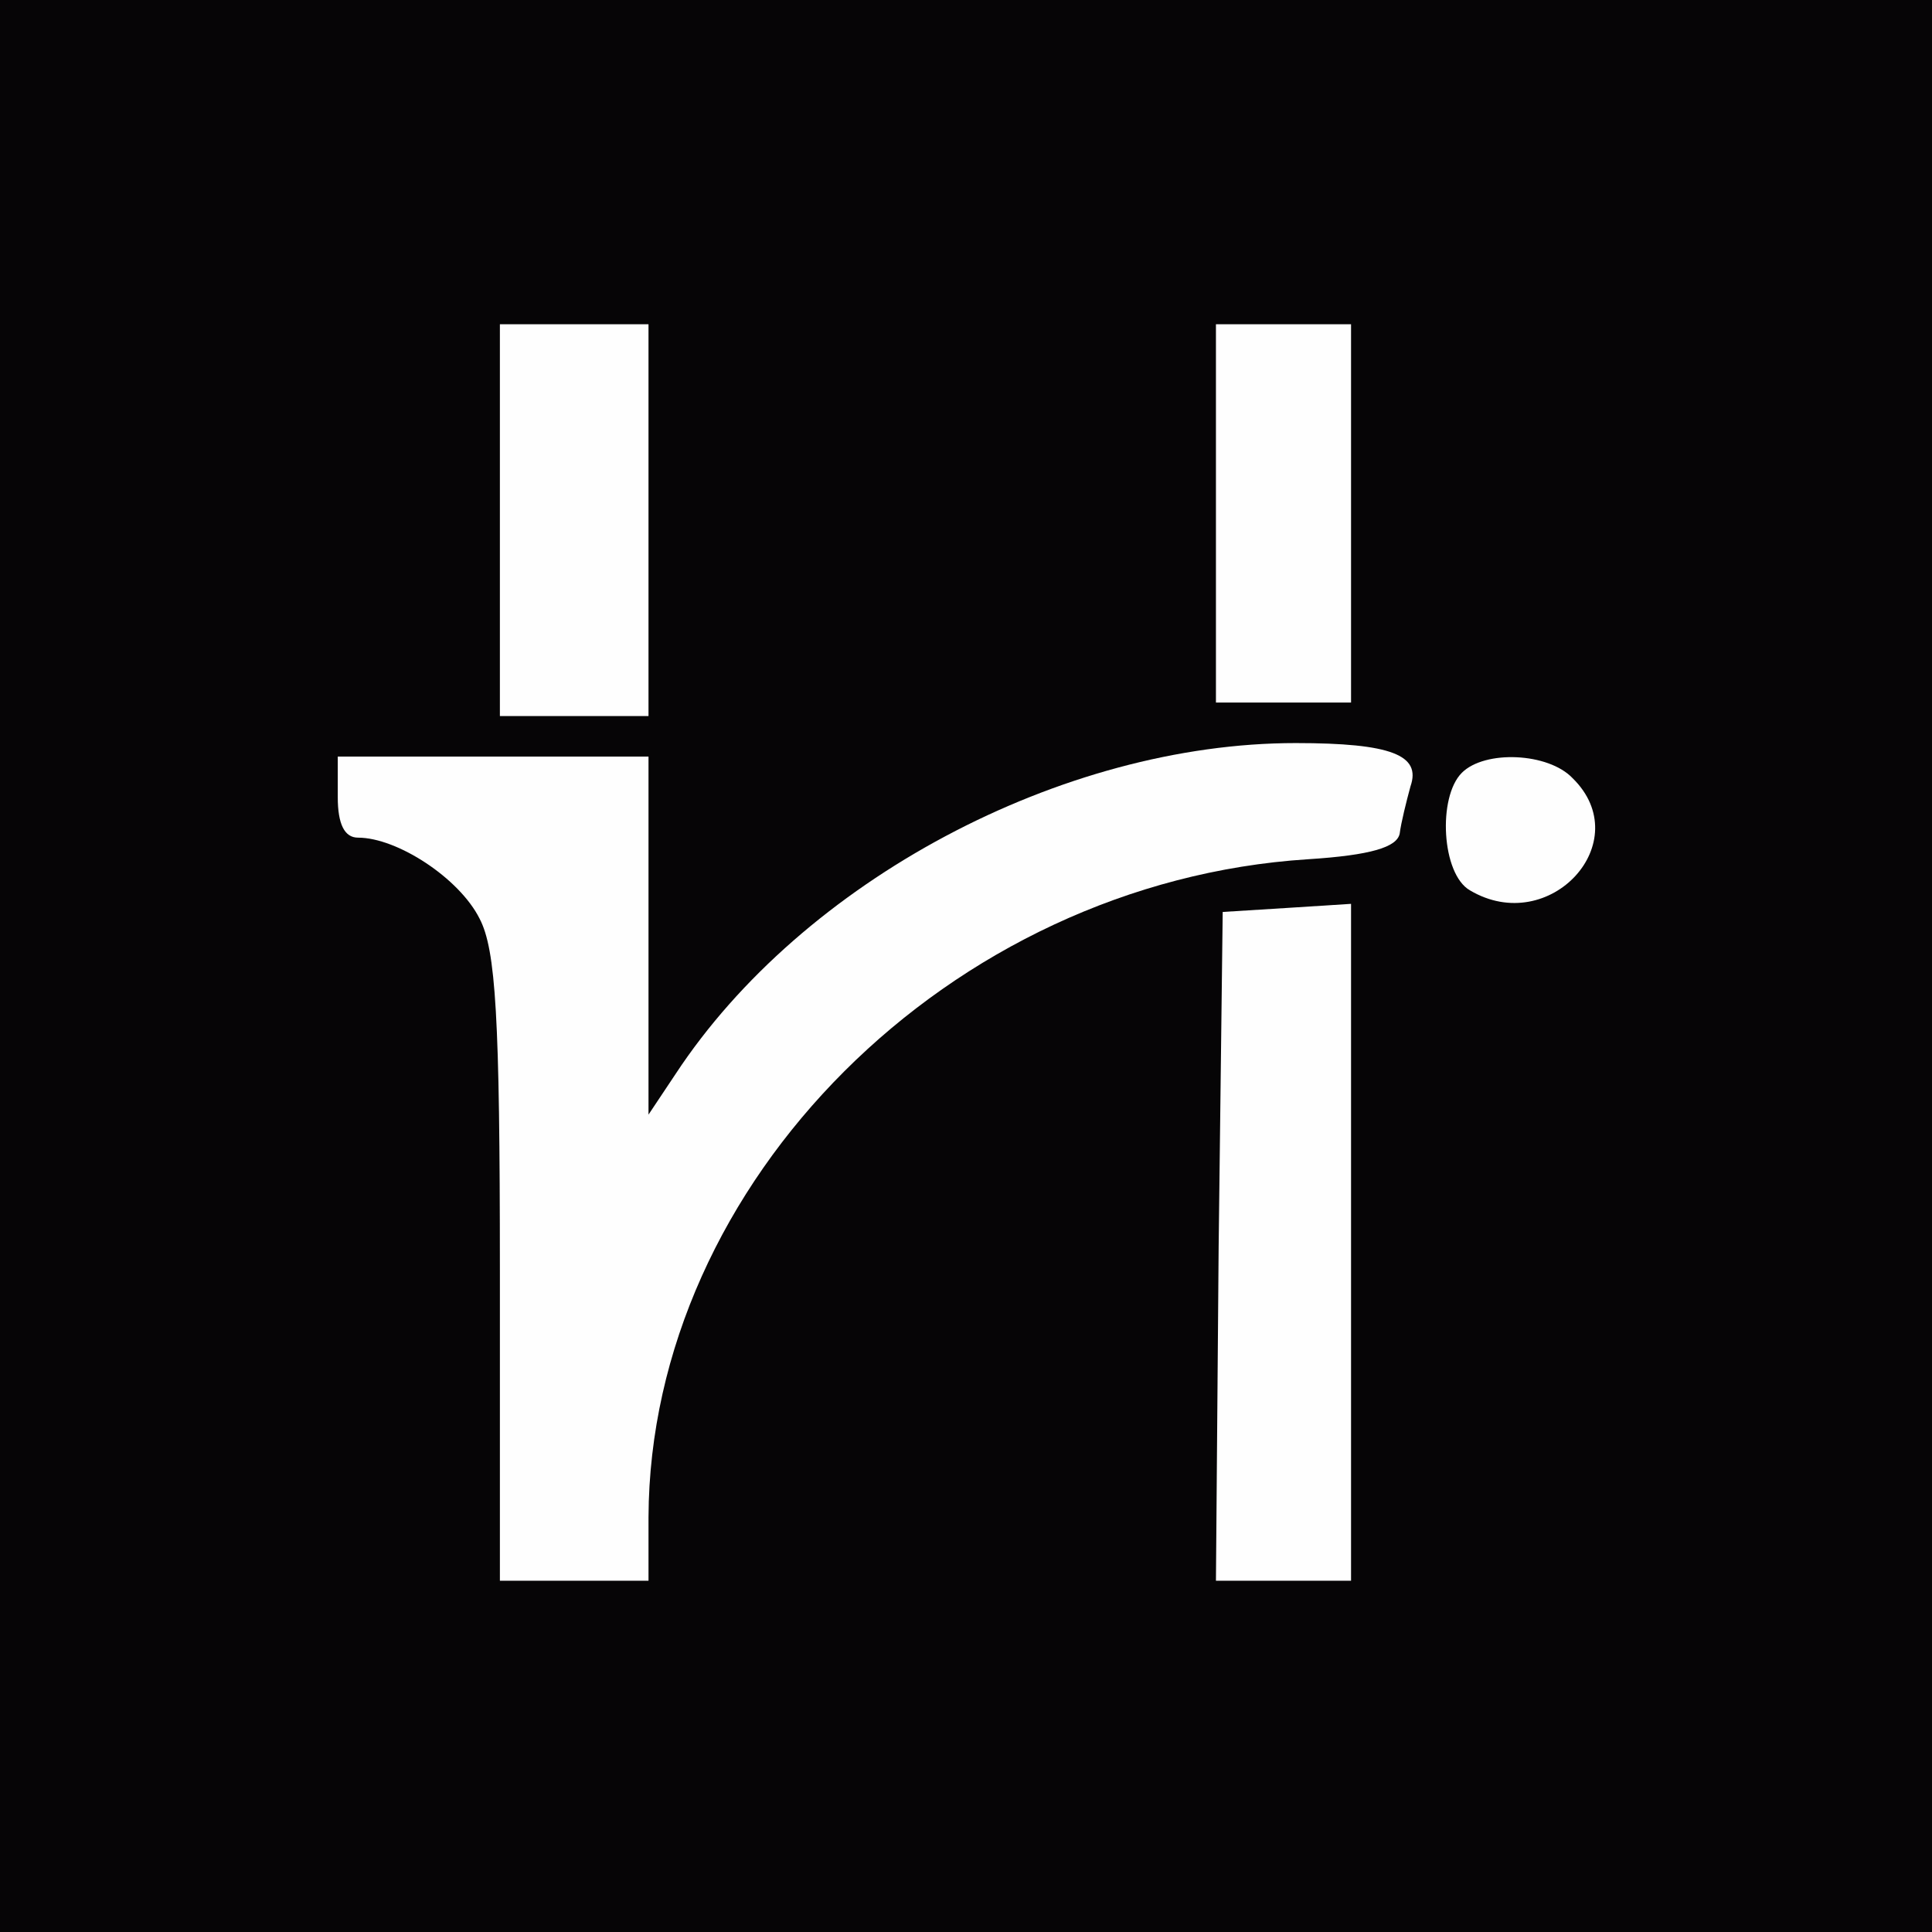 <!DOCTYPE svg PUBLIC "-//W3C//DTD SVG 20010904//EN" "http://www.w3.org/TR/2001/REC-SVG-20010904/DTD/svg10.dtd">
<svg version="1.0" xmlns="http://www.w3.org/2000/svg" width="143px" height="143px" viewBox="0 0 1430 1430" preserveAspectRatio="xMidYMid meet">
<rect x="0" y="0" width="1430" height="1430" fill="#808080" stroke="none"/>
<g id="layer101" fill="#060506" stroke="none">
 <path d="M0 715 l0 -715 715 0 715 0 0 715 0 715 -715 0 -715 0 0 -715z"/>
 </g>
<g id="layer102" fill="#fefefe" stroke="none">
 <path d="M370 940 c0 -187 -3 -237 -15 -260 -15 -30 -61 -60 -90 -60 -10 0 -15 -10 -15 -30 l0 -30 115 0 115 0 0 133 0 132 20 -30 c94 -143 286 -245 459 -245 71 0 93 9 85 32 -3 11 -7 27 -8 35 -2 10 -21 16 -68 19 -265 17 -487 239 -488 487 l0 47 -55 0 -55 0 0 -230z"/>
 <path d="M902 923 l3 -248 48 -3 47 -3 0 250 0 251 -50 0 -50 0 2 -247z"/>
 <path d="M1088 659 c-21 -12 -24 -69 -6 -87 17 -17 64 -15 82 4 48 47 -17 118 -76 83z"/>
 <path d="M370 385 l0 -145 55 0 55 0 0 145 0 145 -55 0 -55 0 0 -145z"/>
 <path d="M900 380 l0 -140 50 0 50 0 0 140 0 140 -50 0 -50 0 0 -140z"/>
 </g>

</svg>